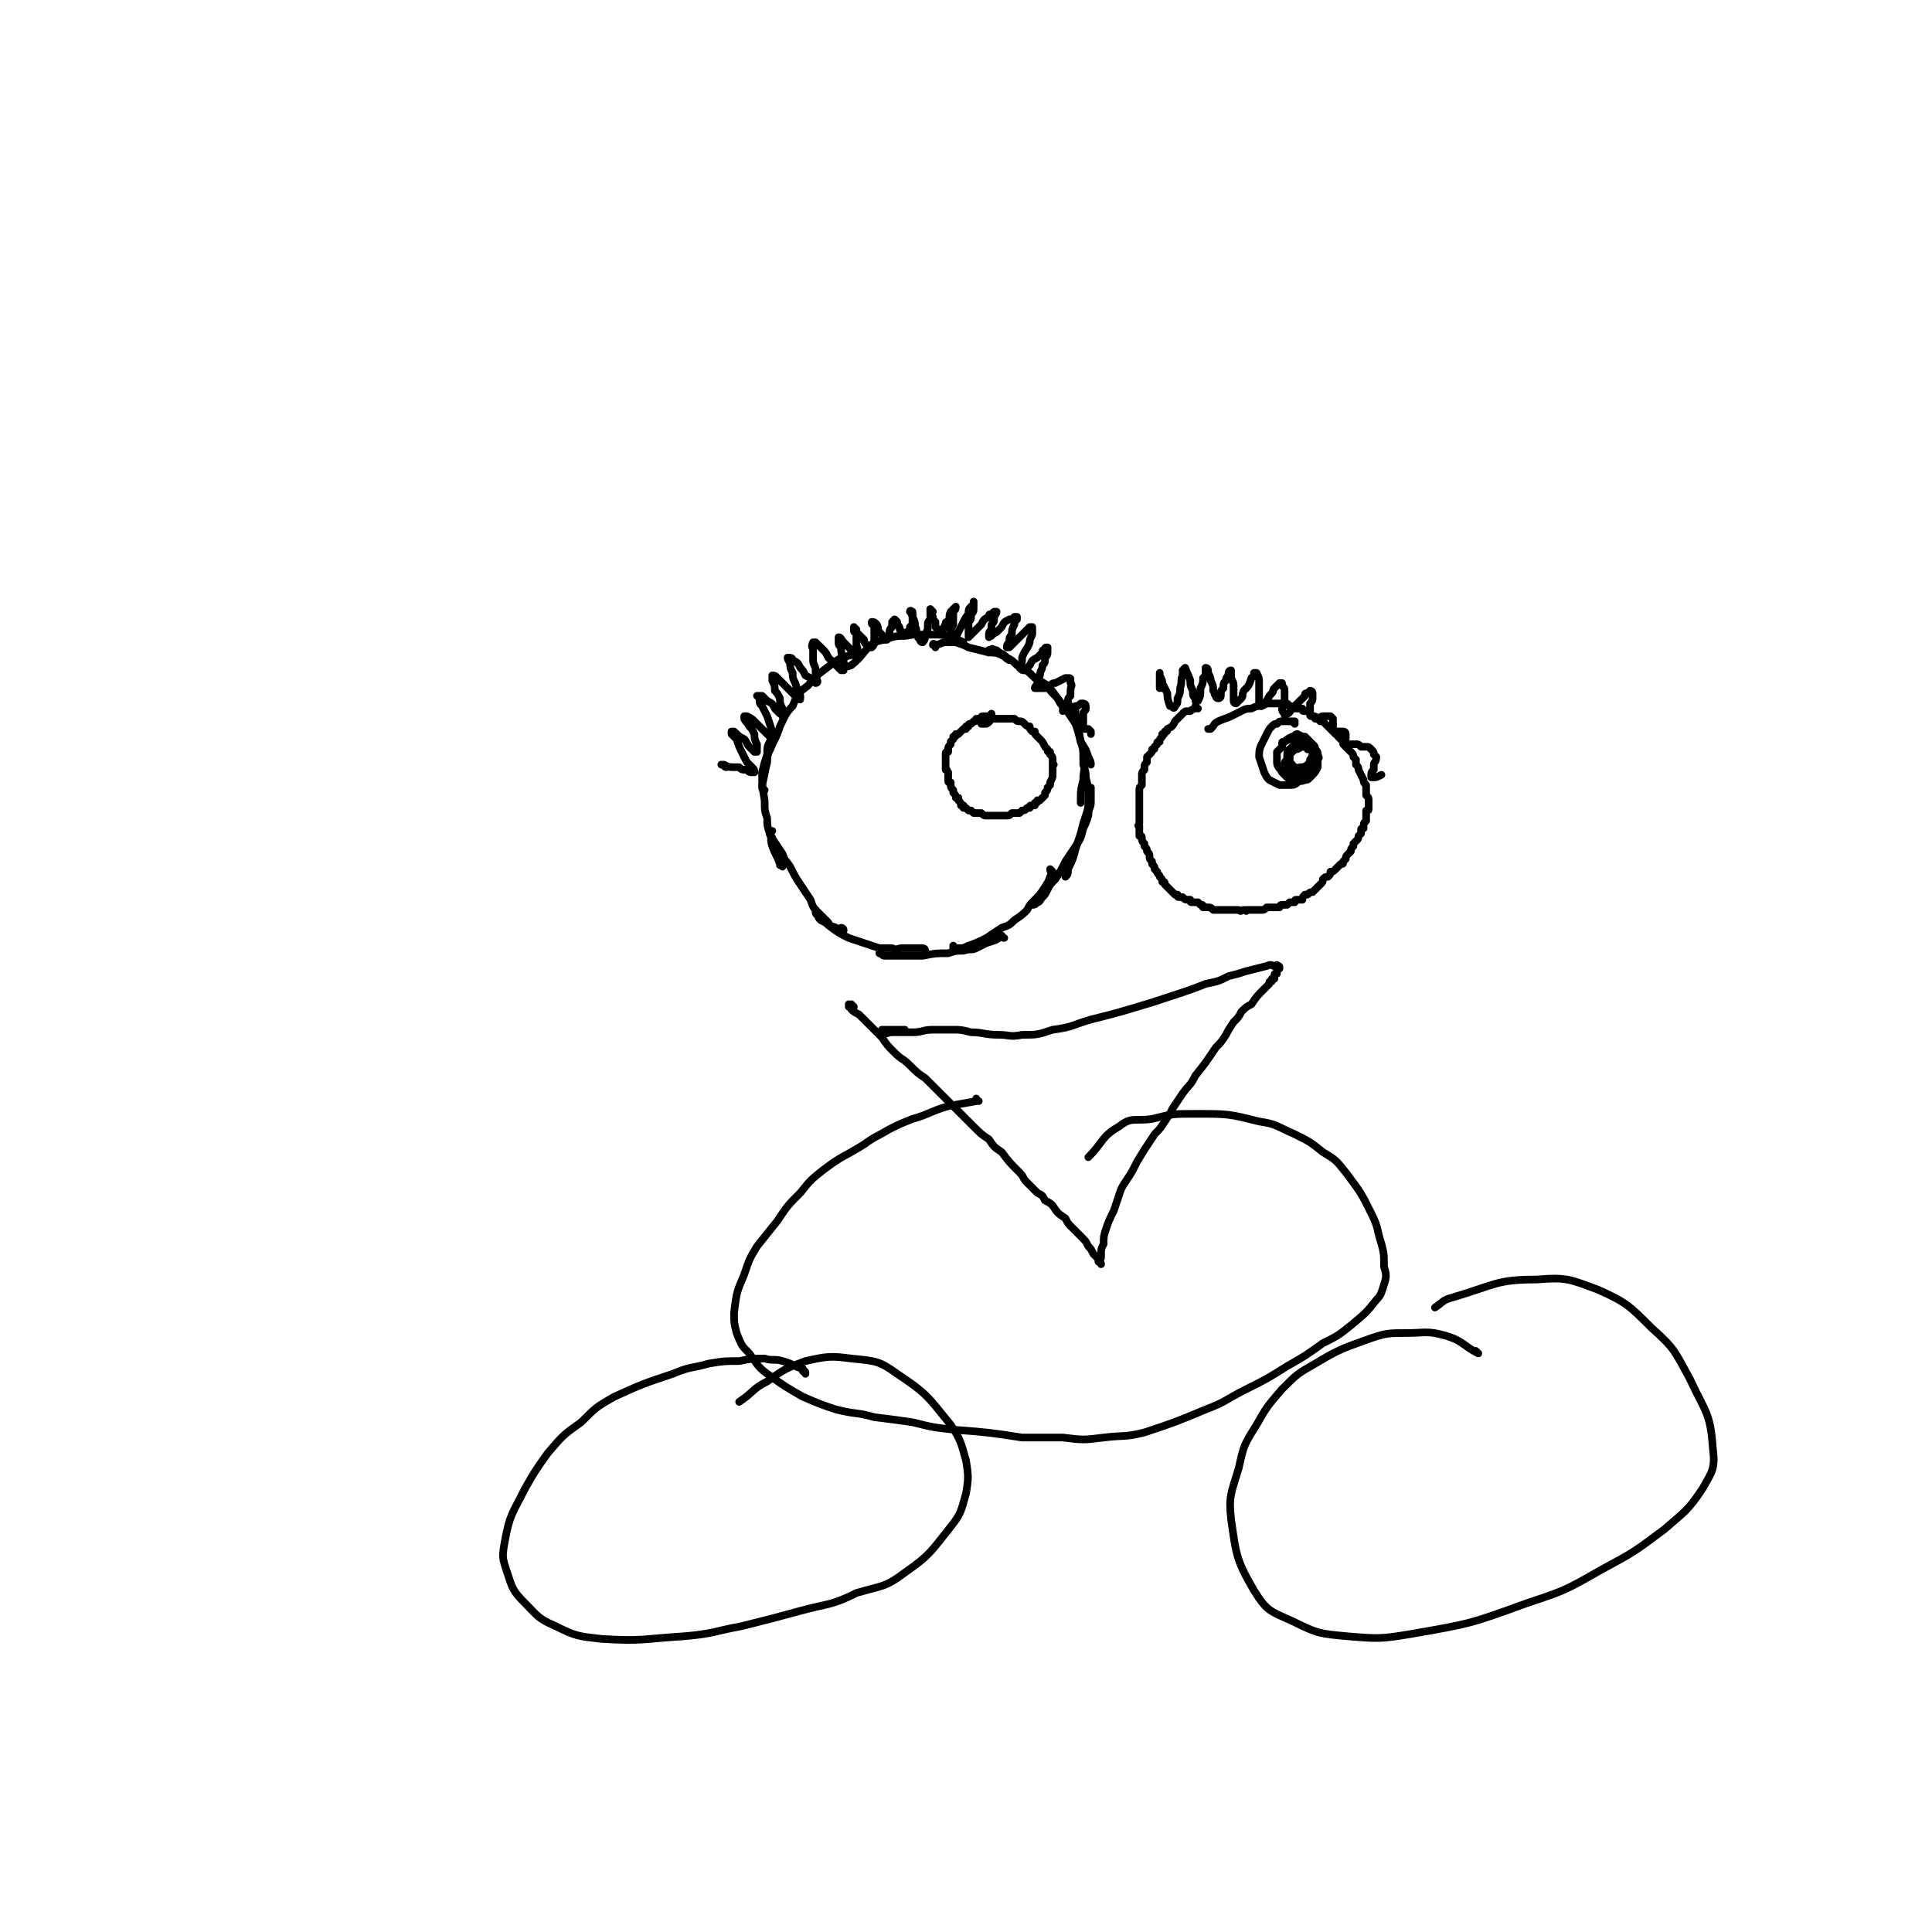 <svg viewBox='0 0 758 758' version='1.1' xmlns='http://www.w3.org/2000/svg' xmlns:xlink='http://www.w3.org/1999/xlink'><g fill='none' stroke='#000000' stroke-width='3' stroke-linecap='round' stroke-linejoin='round'><path d='M390,282c-1,0 -1,-1 -1,-1 -1,0 0,-1 0,-1 0,0 0,0 0,0 0,1 0,1 0,1 0,0 0,0 0,0 -1,0 -1,0 -1,0 -1,0 -1,0 -1,0 0,0 0,0 -1,0 0,0 0,0 0,0 -1,0 -1,0 -1,1 -1,0 -1,0 -2,0 0,1 0,1 -1,1 0,0 0,0 -1,1 0,0 0,0 0,0 -1,0 -1,0 -1,1 0,0 -1,0 -1,0 0,0 0,0 0,1 -1,0 -1,0 -1,0 -1,1 -1,1 -1,1 -1,1 -1,1 -1,1 -1,0 -1,0 -1,0 0,1 0,1 -1,1 0,1 0,1 0,1 0,0 0,0 -1,1 0,1 0,1 0,1 -1,1 -1,1 -1,2 0,0 0,0 0,1 -1,0 -1,0 -1,1 0,0 0,0 0,1 0,0 0,0 0,0 0,1 0,1 0,1 0,1 0,1 0,1 0,1 0,1 0,1 0,1 0,1 0,2 1,0 0,0 1,1 0,0 0,0 0,1 0,0 0,0 0,1 0,0 0,0 0,1 0,1 0,1 1,1 0,2 0,2 1,3 0,0 0,0 0,0 0,1 0,1 0,1 1,1 1,1 1,2 0,0 0,0 1,0 0,1 0,1 0,1 1,1 1,1 1,2 1,0 1,0 1,0 0,1 0,1 0,1 1,0 1,0 1,0 1,1 1,1 1,1 1,0 1,0 1,0 1,1 1,1 1,1 1,0 1,0 2,0 0,0 0,0 1,0 1,1 1,1 2,1 2,0 2,0 3,0 1,0 1,0 2,0 0,0 0,0 1,0 0,0 0,0 0,0 0,0 0,0 0,0 1,0 1,0 2,0 1,0 1,0 2,-1 0,0 0,0 1,0 1,0 1,0 2,0 0,0 0,0 1,-1 1,0 1,0 2,-1 0,0 0,0 1,0 0,-1 0,-1 1,-1 0,0 0,0 1,0 0,-1 0,-1 0,-1 1,0 1,0 1,-1 1,0 1,0 1,0 1,-1 1,-1 2,-2 0,-1 0,-1 0,-1 1,-1 1,-1 1,-2 0,0 0,0 1,-1 0,-1 0,-1 0,-1 1,-2 1,-2 1,-3 0,-1 0,-1 0,-2 0,-1 0,-1 0,-2 0,0 1,0 0,0 0,-1 0,-1 0,-2 0,-1 0,-1 -1,-2 0,0 0,0 0,-1 -1,0 -1,0 -1,-1 -1,-1 -1,-1 -1,-1 -1,-2 -1,-2 -2,-3 -1,-1 -1,-1 -1,-1 -1,-1 -1,-1 -1,-2 -1,0 -1,0 -1,0 -1,-1 -1,-1 -1,-2 -1,0 -1,0 -2,-1 -1,-1 -1,-1 -2,-1 -1,0 -1,0 -2,-1 -1,0 -1,0 -2,0 -3,0 -3,0 -6,0 -2,0 -1,1 -3,2 -1,0 -1,0 -2,0 '/><path d='M390,256c0,0 -1,0 -1,-1 0,0 1,1 1,1 -1,0 -1,-1 -2,-1 0,0 0,0 0,0 0,0 0,0 0,0 0,0 0,1 0,1 1,-1 0,-1 1,-1 0,-1 1,0 1,0 1,0 1,0 2,1 2,1 2,1 3,2 2,1 2,1 4,3 4,2 4,2 7,5 2,1 2,1 5,3 1,2 1,2 3,4 1,1 1,1 2,3 1,1 1,1 1,3 '/><path d='M408,269c0,-1 0,-1 -1,-1 0,0 1,0 1,0 2,1 2,1 4,2 3,4 3,4 6,8 2,3 2,3 4,6 1,3 1,3 2,7 2,3 2,3 3,6 1,2 1,2 1,3 '/><path d='M422,279c0,0 -1,-1 -1,-1 0,1 0,1 1,2 1,5 1,5 2,11 1,3 1,3 1,7 1,4 0,4 0,8 -1,4 -1,4 -1,9 '/><path d='M426,300c0,0 -1,-1 -1,-1 0,0 0,1 0,1 1,3 1,3 1,5 1,4 1,4 1,9 0,3 0,3 -1,6 -1,3 -1,3 -2,7 -1,3 -1,3 -2,6 -1,4 -1,4 -3,8 0,2 0,2 -1,3 '/><path d='M428,310c0,-1 -1,-1 -1,-1 0,0 0,0 1,0 0,3 0,3 0,6 0,2 -1,2 -1,5 -1,3 -1,3 -2,5 -1,4 -1,4 -3,7 -2,3 -2,3 -4,6 -2,4 -2,4 -4,7 -2,2 -2,2 -3,4 -1,2 -1,2 -2,3 -1,1 -1,2 -2,2 -1,1 -1,1 -2,1 '/><path d='M413,342c0,0 -1,-1 -1,-1 0,1 1,2 0,3 -1,3 -1,2 -2,4 -2,3 -2,3 -4,5 -2,2 -2,2 -3,4 -2,2 -2,2 -5,4 -2,2 -2,2 -5,3 -3,2 -3,2 -6,4 -4,2 -4,2 -7,3 -2,1 -2,1 -4,1 -1,0 -1,0 -2,0 0,-1 0,-1 0,-1 '/><path d='M394,368c-1,0 -1,-1 -1,-1 0,0 0,0 0,0 -2,2 -3,2 -6,3 -2,1 -2,1 -4,2 -2,1 -2,0 -5,1 -3,0 -3,0 -6,1 -5,0 -5,0 -10,1 -4,0 -4,0 -7,0 -2,0 -2,0 -5,0 -1,0 -1,0 -3,0 -1,0 -1,-1 -2,-1 0,0 0,0 0,0 '/><path d='M363,373c0,0 0,-1 -1,-1 0,0 0,0 -1,0 -1,0 -1,0 -2,0 -3,0 -3,0 -5,0 -2,0 -2,1 -4,0 -3,0 -3,0 -5,0 -3,-1 -3,-1 -6,-2 -3,-1 -3,-1 -6,-2 -4,-2 -4,-2 -8,-5 -1,-1 -1,-1 -3,-2 -1,-1 -1,-1 -1,-2 -1,0 -1,-1 -1,-1 0,0 0,0 0,-1 '/><path d='M331,365c0,-1 -1,-1 -1,-1 0,0 0,1 0,1 -1,0 -1,0 -2,-1 -2,-1 -2,0 -3,-2 -2,-2 -2,-2 -4,-4 -2,-2 -2,-2 -3,-5 -2,-3 -2,-3 -4,-6 -2,-3 -2,-3 -4,-7 -2,-3 -2,-2 -3,-5 -2,-3 -2,-3 -4,-6 0,-1 -1,-1 -1,-2 0,-1 0,-1 0,-1 0,0 0,0 1,0 '/><path d='M307,340c0,0 -1,-1 -1,-1 0,0 0,1 0,0 -1,-3 -2,-4 -3,-7 -1,-3 0,-3 -1,-5 -1,-3 -1,-3 -1,-6 -1,-3 -1,-3 -1,-7 -1,-6 -1,-6 -1,-11 1,-4 1,-4 2,-7 0,-3 0,-3 1,-5 1,-1 0,-1 1,-2 1,-1 1,-1 1,-1 '/><path d='M300,310c0,0 -1,0 -1,-1 0,0 0,0 0,-1 1,-4 1,-5 2,-9 0,-4 1,-4 2,-7 2,-4 2,-4 3,-7 2,-4 2,-5 5,-8 2,-5 2,-5 6,-8 4,-5 5,-5 10,-9 3,-2 3,-2 7,-3 1,0 1,0 2,1 '/><path d='M331,263c0,0 -1,-1 -1,-1 1,-1 2,0 4,-1 5,-4 4,-5 9,-9 3,-1 4,-1 7,-2 4,-1 4,0 8,-1 4,0 4,0 8,0 4,0 4,0 8,1 2,1 2,1 4,2 '/><path d='M367,254c0,-1 0,-1 -1,-1 0,-1 1,0 1,0 2,0 2,-1 4,-1 2,0 2,0 4,0 3,1 3,1 5,2 4,1 4,1 8,2 2,0 3,0 5,1 2,1 1,1 3,2 '/><path d='M285,301c0,0 -1,0 -1,-1 0,0 -1,0 -1,0 1,0 1,0 1,0 2,1 2,1 4,1 1,0 1,0 2,0 1,1 1,1 3,1 1,1 1,1 2,1 0,0 0,0 1,0 0,0 0,0 0,0 0,-1 0,-1 -1,-2 -1,-1 -1,-1 -2,-2 -1,-2 -1,-2 -2,-4 -1,-2 -1,-2 -2,-5 -1,-1 -1,-1 -2,-2 0,0 0,0 0,0 0,-1 0,-1 0,-1 0,0 0,0 1,0 2,2 2,2 4,3 1,1 1,2 2,3 1,1 1,1 2,2 0,0 0,0 1,0 0,0 0,0 0,0 0,-1 0,-1 0,-3 -1,-2 -1,-2 -1,-4 -1,-2 -1,-2 -2,-3 -1,-2 -1,-1 -2,-3 0,-1 0,-1 0,-1 0,0 0,0 0,0 1,0 1,0 1,0 2,1 2,1 3,2 2,2 2,2 3,3 2,2 2,2 4,4 0,0 1,0 1,0 0,0 0,0 0,-1 0,-1 0,-1 -1,-2 -1,-3 -1,-3 -2,-6 -1,-2 -1,-2 -2,-4 -1,-1 -1,-1 -1,-3 0,-1 0,-1 -1,-1 0,0 0,0 0,0 1,0 1,0 2,0 1,1 1,1 2,2 2,1 2,1 3,3 1,1 1,1 2,2 1,0 1,1 1,1 0,0 1,0 1,-1 0,-1 -1,-1 -1,-2 -1,-2 -1,-2 -1,-4 -1,-2 -1,-2 -2,-3 0,-2 0,-2 -1,-4 0,-1 0,-1 0,-1 0,-1 0,-1 0,-1 1,0 1,0 2,1 1,1 1,1 2,2 2,2 2,2 4,4 1,1 1,1 2,2 1,0 1,1 1,0 0,0 0,0 0,-1 -1,-2 -1,-2 -2,-5 -1,-2 -1,-2 -1,-4 -1,-2 -1,-2 -1,-4 -1,-1 -1,-2 -1,-2 1,0 2,0 2,1 2,1 2,1 3,3 1,1 1,1 2,3 2,1 2,1 3,2 1,0 1,1 1,1 1,0 1,-1 0,-2 0,-1 0,-1 0,-3 0,-2 -1,-2 -1,-4 0,-2 0,-2 0,-4 0,-1 -1,-1 0,-3 0,0 0,0 1,0 0,0 0,0 1,1 1,1 1,1 2,2 1,1 1,1 2,3 2,2 2,2 4,4 0,0 1,1 1,1 1,-1 1,-1 1,-2 0,-1 0,-1 0,-2 -1,-3 -1,-3 -1,-5 -1,-1 -1,-1 -1,-2 0,-1 0,-1 0,-2 0,0 0,0 0,0 1,0 1,1 2,2 1,1 1,1 2,2 1,1 1,1 1,2 1,0 1,1 1,1 0,-1 1,-1 1,-1 1,-2 0,-2 0,-3 0,-2 0,-2 0,-3 0,-1 0,-1 0,-2 -1,0 -1,0 -1,-1 0,0 0,-1 0,-1 0,0 0,0 1,1 0,1 0,1 1,2 1,1 1,1 2,2 0,1 0,1 1,2 1,1 1,1 2,1 0,0 0,0 0,0 1,-1 1,-1 1,-3 0,-1 0,-1 0,-2 0,-2 0,-2 0,-4 -1,0 -1,0 -1,-1 0,0 0,0 0,0 0,0 0,0 0,0 1,0 1,0 2,1 1,2 0,2 1,3 1,1 1,1 2,2 0,1 0,1 0,1 1,0 1,0 1,0 0,0 0,0 1,-1 0,-1 0,-1 0,-2 0,-1 0,-1 1,-2 0,-1 0,-1 0,-2 0,0 0,0 1,-1 0,0 0,0 0,0 0,0 0,0 1,1 0,0 0,0 0,1 1,1 1,1 1,2 1,1 1,1 1,1 1,1 1,1 2,1 0,0 0,0 0,-1 1,-1 1,-1 1,-2 1,-1 1,-1 1,-2 0,-2 0,-2 0,-3 0,-1 0,-1 0,-1 0,0 0,0 0,0 '/><path d='M358,241c0,-1 -1,-2 -1,-1 0,0 1,1 1,2 1,2 1,2 1,4 1,1 0,1 1,3 0,1 0,1 1,2 0,0 0,1 1,1 1,-1 1,-2 1,-3 1,-2 1,-2 1,-3 0,-2 0,-2 1,-3 0,-1 0,-1 0,-2 0,-1 0,-1 0,-2 0,0 0,0 0,0 '/><path d='M366,240c0,0 -1,-1 -1,-1 0,0 0,1 1,3 0,1 0,1 1,2 0,1 0,2 0,2 1,1 1,1 2,1 0,1 0,0 1,0 1,-1 0,-1 1,-2 0,-1 0,-1 1,-1 1,-2 0,-2 1,-4 1,-1 1,-1 1,-1 1,-1 1,-1 1,-1 0,0 0,0 0,0 0,1 0,1 -1,2 0,1 0,1 0,3 0,1 0,1 0,2 -1,2 -1,2 -1,4 0,1 0,1 0,2 0,0 1,1 1,0 1,-1 1,-1 2,-3 1,-2 1,-2 2,-4 1,-2 1,-2 2,-3 0,-2 0,-2 1,-3 1,-1 1,-1 1,-2 0,0 0,0 0,0 0,1 0,1 0,2 0,2 0,2 -1,3 0,2 0,2 -1,3 0,3 0,3 0,5 0,0 0,0 0,0 0,1 0,1 0,1 1,-1 1,-1 2,-2 2,-2 2,-2 3,-3 1,-2 1,-2 3,-3 0,-1 0,-1 1,-1 1,-1 1,-1 1,-1 0,0 1,0 1,0 0,1 -1,1 -1,3 0,1 0,1 -1,2 0,1 0,1 0,2 -1,1 -1,1 -1,2 0,0 0,0 0,1 0,0 0,0 0,0 1,-1 1,0 1,-1 1,0 1,-1 2,-1 1,-1 1,-1 2,-2 1,-2 1,-2 3,-3 1,0 1,0 2,-1 0,0 0,0 1,0 0,0 0,0 0,1 -1,1 -1,1 -1,2 -1,2 -1,2 -1,4 -1,1 -1,1 -1,3 -1,1 -1,1 -1,2 0,0 0,0 0,0 0,0 1,0 1,0 1,-1 1,-1 2,-2 1,-1 1,-1 2,-2 1,-1 1,-1 2,-2 1,-1 1,-1 2,-2 0,0 1,0 1,0 0,0 0,0 0,1 0,1 0,1 0,2 -1,2 -1,2 -1,3 -1,3 -2,3 -3,6 0,2 0,2 -1,3 0,1 0,1 0,1 1,1 1,1 2,1 1,-1 1,-1 2,-2 1,-2 1,-2 3,-3 1,-1 1,-1 2,-2 0,-1 0,-1 1,-1 0,-1 0,-1 1,-1 0,0 0,1 0,1 0,2 0,2 -1,3 0,2 0,2 -1,3 0,2 -1,2 -1,4 -1,1 -1,1 -1,3 0,1 -1,1 -1,2 1,0 1,0 2,0 1,0 1,0 2,0 1,-1 1,-1 2,-1 1,-1 1,-1 2,-1 2,-1 2,-1 4,-2 0,0 0,0 1,0 1,0 1,0 1,1 0,0 0,0 0,1 1,1 0,1 0,3 0,1 0,1 0,2 -1,1 -1,1 -1,2 0,0 0,0 0,1 -1,0 -1,0 -1,0 0,1 1,1 1,1 1,0 1,0 1,0 1,1 1,1 2,0 1,0 1,0 2,-1 0,0 1,0 1,0 0,0 0,0 0,0 0,0 1,0 1,1 0,0 0,0 0,1 0,1 -1,1 -1,2 0,1 0,1 0,2 0,1 0,1 0,2 0,0 0,0 0,0 0,1 0,1 0,1 0,1 0,1 1,1 1,0 1,0 1,0 1,1 1,1 1,1 0,1 0,1 0,1 '/><path d='M470,278c0,0 -1,0 -1,-1 0,0 1,1 0,1 0,0 -1,0 -2,1 -1,0 -1,0 -1,0 -1,0 -1,0 -2,1 -1,1 -1,1 -1,1 -1,1 -1,1 -2,2 -1,2 -1,2 -3,3 0,1 0,1 -1,1 0,1 0,1 -1,1 0,1 0,1 0,1 -1,1 -1,1 -1,2 -1,0 -1,0 -1,1 0,0 0,0 -1,1 0,0 0,0 0,0 0,1 0,1 -1,1 0,1 0,1 -1,2 0,0 0,0 -1,1 0,0 0,0 0,1 0,1 0,1 0,1 -1,1 -1,1 -1,2 0,0 0,0 0,1 -1,1 -1,1 -1,2 0,1 0,1 0,2 0,0 0,0 0,1 0,1 0,1 0,1 -1,1 -1,1 -1,2 0,0 0,0 0,1 0,1 0,1 0,1 0,1 0,1 0,2 0,1 0,1 0,3 0,0 0,0 0,1 0,1 0,1 0,1 0,1 0,1 0,2 0,1 0,1 0,2 0,1 -1,1 0,1 0,1 0,1 0,2 0,1 0,1 0,2 1,0 1,0 1,1 0,1 0,1 1,2 0,1 0,1 0,1 1,1 1,1 1,2 0,0 0,0 0,0 1,1 1,1 1,2 0,1 0,1 1,2 0,0 0,0 0,1 1,1 1,1 1,2 0,0 0,0 1,1 0,1 1,1 1,2 1,1 1,1 1,2 1,0 1,0 1,1 0,0 0,0 1,1 1,1 1,1 3,3 0,0 0,0 1,0 0,1 0,1 1,1 0,0 0,0 1,0 1,1 1,1 2,1 0,0 0,0 1,0 0,1 0,1 1,1 0,0 0,0 1,0 0,0 0,0 1,0 1,1 1,1 1,1 1,0 1,0 1,1 1,0 1,0 1,0 1,0 1,0 1,0 1,0 1,0 2,1 0,0 0,0 1,0 0,0 0,0 1,0 1,0 1,0 1,0 1,0 1,0 2,0 1,0 1,0 2,0 1,0 1,0 2,0 0,0 0,0 0,0 1,0 1,0 1,0 1,1 1,0 2,0 1,0 1,1 1,0 0,0 0,0 1,0 0,0 0,0 1,0 1,0 1,0 1,0 1,0 1,0 2,0 0,0 0,0 0,0 1,0 1,0 1,0 1,0 1,0 2,-1 0,0 0,0 1,0 0,0 0,0 1,0 1,0 1,0 1,0 1,0 1,0 2,0 0,0 0,-1 1,-1 1,0 1,0 2,0 1,-1 1,-1 1,-1 1,0 1,0 2,0 0,-1 0,-1 1,-1 1,0 1,0 2,0 0,-1 0,-1 1,-2 1,0 1,0 1,0 1,-1 1,-1 2,-1 1,-1 1,-1 2,-2 0,0 0,0 1,-1 1,-1 1,-1 1,-2 1,-1 1,-1 2,-1 1,-1 1,-1 1,-2 1,0 1,0 2,-1 0,0 0,0 1,-1 0,0 0,0 1,-1 1,0 1,0 1,-1 1,-1 1,-1 1,-1 0,-1 0,-1 1,-2 0,0 0,0 1,-1 0,-1 0,-1 1,-2 0,0 0,0 0,-1 1,-1 1,-1 1,-1 1,-1 1,-1 1,-2 0,0 0,0 1,-1 0,0 0,0 0,-1 0,-1 0,-1 1,-1 0,-2 0,-2 1,-3 0,-1 0,-1 0,-2 0,-1 0,-1 0,-2 1,0 1,0 1,-1 0,-2 0,-2 0,-3 0,-1 0,-1 -1,-2 0,-1 0,-1 0,-2 0,-1 0,-1 0,-2 -1,-1 -1,-1 -1,-2 -1,-2 -1,-2 -2,-4 0,-1 0,-1 -1,-2 0,-1 0,-1 0,-2 -1,-1 -1,-1 -1,-1 0,-1 0,-1 -1,-2 -1,-1 -1,-1 -2,-2 0,-1 0,-1 -1,-2 -1,-1 -1,-1 -2,-2 0,-1 0,-1 -1,-1 -1,-1 -1,-1 -2,-2 -1,-1 -1,-1 -1,-1 -1,-1 -1,-1 -1,-1 -1,-1 -1,-1 -2,-1 -1,-1 -1,-1 -1,-1 -1,-1 -1,-1 -2,-1 -1,-1 -1,-1 -1,-1 -1,-1 -1,-1 -2,-1 -1,0 -1,0 -1,-1 -2,0 -2,0 -3,0 -1,-1 -1,-1 -2,-1 -1,0 0,0 -1,-1 -1,0 -1,0 -2,0 -1,0 -1,0 -2,0 -1,0 -1,0 -3,0 -1,0 -1,0 -3,1 -2,0 -2,0 -4,1 -2,0 -2,0 -4,1 -2,1 -2,1 -4,2 -2,1 -3,1 -5,2 -2,1 -1,1 -3,3 0,0 0,0 -1,0 '/><path d='M508,284c0,0 -1,-1 -1,-1 0,0 1,0 1,0 -1,0 -1,0 -2,0 -1,0 -1,0 -1,0 -2,0 -1,0 -2,0 -1,0 -1,0 -2,1 -1,0 -1,0 -2,1 -1,1 -1,1 -2,3 -1,2 -1,2 -2,4 -1,2 -1,3 -1,5 1,3 1,3 2,6 1,2 1,2 2,3 2,1 2,1 4,2 1,0 2,0 4,0 1,0 2,0 3,-1 3,-2 3,-2 4,-5 2,-1 2,-1 2,-3 1,-1 1,-1 1,-3 1,-1 1,-1 0,-2 0,-1 0,-1 -1,-2 -1,-1 -1,-1 -2,-2 0,0 0,0 -1,-1 -1,0 -2,0 -3,0 -1,0 -1,0 -2,0 -1,1 -1,1 -3,2 -1,1 -1,1 -1,2 -1,1 -1,1 -2,2 0,2 0,2 0,4 0,2 1,2 2,4 1,1 1,1 2,2 2,1 2,1 3,1 1,0 2,0 3,0 1,-1 1,-1 2,-2 2,-2 2,-2 3,-4 0,-2 0,-2 0,-3 -1,-1 -1,-1 -1,-2 -1,-1 -1,-1 -2,-1 0,-1 -1,-1 -2,-1 -1,0 -1,1 -3,1 -1,1 -1,1 -2,2 -1,1 -1,1 -1,2 -1,1 -1,1 -1,2 0,2 0,2 1,4 1,1 1,1 2,2 1,0 1,0 2,0 1,0 1,1 3,0 1,0 1,0 2,-1 2,-2 2,-2 3,-4 0,-2 0,-2 0,-3 1,-1 0,-1 0,-2 0,-1 0,-1 -1,-2 -2,-1 -2,-2 -3,-2 -1,-1 -2,-1 -3,0 -1,0 -1,0 -2,0 -1,1 -1,1 -2,2 0,0 -1,0 -1,2 0,1 0,2 0,3 0,2 0,2 1,3 1,1 1,1 2,1 1,1 1,1 2,0 1,0 1,0 3,-1 1,-1 1,-1 2,-2 1,-1 1,-2 1,-3 1,-1 1,-1 0,-2 0,-1 0,-1 -1,-2 0,-1 -1,-1 -2,-2 -1,0 -1,0 -1,0 -2,0 -2,0 -2,1 -2,1 -2,1 -2,2 -1,1 -1,1 -2,2 0,1 0,1 0,2 0,1 0,1 1,2 0,1 0,1 1,1 1,0 1,1 2,0 1,0 2,0 3,-1 1,-1 1,-1 1,-2 1,-1 1,-2 1,-3 0,-1 0,-1 -1,-3 -1,-1 -1,-1 -2,-2 -1,-1 -1,-1 -3,-2 -1,0 -1,1 -2,1 -2,1 -2,1 -3,2 -1,0 -1,0 -1,1 '/><path d='M456,270c0,0 -1,-1 -1,-1 0,0 1,1 0,1 0,-3 0,-4 0,-6 0,0 0,1 0,1 1,2 1,2 1,3 1,2 1,2 2,4 0,2 0,2 1,5 1,0 1,0 1,0 0,1 1,1 1,0 1,-1 1,-1 1,-3 1,-2 1,-2 1,-4 1,-3 0,-3 1,-5 0,-1 0,-1 0,-2 0,0 0,0 1,-1 0,0 0,0 0,0 1,3 1,2 2,5 0,2 0,2 1,4 0,2 0,2 1,3 0,1 0,1 0,1 0,0 1,0 1,0 1,-2 1,-2 1,-5 1,-2 1,-2 1,-4 1,-1 1,-1 1,-2 0,-1 0,-1 0,-1 0,-1 0,-1 0,-1 1,0 1,1 1,2 1,2 1,2 1,3 1,2 1,2 1,4 1,1 0,1 1,2 0,1 1,1 1,1 1,0 1,-1 1,-1 0,-2 0,-2 1,-3 0,-2 0,-2 1,-3 0,-1 0,-1 1,-2 0,-1 0,-1 0,-1 0,0 0,-1 1,-1 0,1 0,2 0,3 1,2 1,2 1,3 0,2 0,2 0,4 0,1 0,1 0,2 0,0 0,1 1,1 0,0 0,0 0,0 1,-1 1,-1 2,-2 1,-1 0,-1 1,-3 2,-2 2,-2 3,-5 1,-1 1,-1 1,-2 1,0 1,0 1,0 0,0 0,0 0,0 1,2 1,2 1,4 0,1 0,1 0,3 0,2 0,2 0,3 0,1 0,2 0,2 0,1 1,1 1,1 1,-1 1,-1 2,-2 1,-2 1,-2 2,-3 1,-1 0,-1 1,-2 1,-1 1,-1 2,-2 0,0 0,0 1,0 0,0 0,0 0,1 1,1 1,1 1,2 0,2 0,2 0,3 0,2 -1,2 -1,3 0,2 0,2 1,3 0,1 0,1 1,0 1,0 1,-1 2,-2 1,-1 1,-1 3,-3 1,-1 1,-1 2,-2 0,-1 0,-1 1,-1 1,-1 1,-1 1,-1 1,0 1,1 1,1 0,1 0,1 0,1 0,2 0,2 -1,3 0,2 0,2 0,3 0,1 0,1 0,1 0,1 0,1 1,1 1,0 1,1 1,1 2,0 2,-1 3,-1 1,0 1,0 1,0 1,0 1,0 2,0 0,0 0,0 1,1 0,0 0,0 0,0 0,1 0,1 0,1 0,0 0,0 0,0 0,1 0,1 0,1 0,1 0,1 0,1 0,1 0,1 0,1 1,1 1,1 1,1 0,0 0,0 1,0 0,0 0,0 0,0 1,0 1,0 2,0 0,0 1,0 1,1 0,0 0,0 0,1 0,0 0,0 0,1 0,1 -1,1 -1,2 0,0 0,0 0,0 0,0 0,0 0,0 1,1 1,1 2,1 0,0 0,-1 1,-1 1,0 1,0 2,0 1,0 1,0 2,1 1,0 1,0 2,0 1,0 1,0 2,1 1,1 1,1 1,2 1,1 1,1 1,1 0,2 -1,2 -1,3 0,1 0,1 0,2 -1,1 -1,1 -1,2 0,0 0,1 0,1 0,0 1,0 1,0 1,0 1,0 3,-1 '/><path d='M335,395c0,0 -1,-1 -1,-1 0,0 1,1 1,1 -1,0 -1,-1 -2,-1 0,0 0,0 0,1 1,0 1,0 1,1 1,1 1,1 3,2 1,1 1,1 3,3 3,3 3,3 6,6 2,3 2,3 5,6 3,3 3,2 6,5 3,3 3,3 6,5 3,3 3,3 6,6 4,4 4,4 8,8 2,2 2,2 5,5 3,3 3,3 6,5 2,3 2,3 5,5 3,4 3,4 7,8 2,2 1,2 3,4 2,2 2,2 4,4 2,1 2,1 3,3 2,1 2,1 3,2 2,3 2,3 5,5 1,2 1,2 3,4 2,2 2,2 3,3 2,2 2,2 3,4 1,1 1,1 2,3 1,1 1,1 2,2 0,1 0,1 0,1 0,0 0,0 0,0 '/><path d='M432,496c0,-1 -1,-1 -1,-1 0,0 0,0 0,0 0,0 0,0 0,0 1,-1 1,-1 1,-3 0,-2 0,-2 1,-4 0,-3 0,-3 1,-6 1,-3 1,-3 3,-7 1,-3 1,-3 2,-6 1,-3 1,-3 3,-6 2,-3 2,-3 4,-7 3,-5 3,-5 7,-11 2,-2 2,-2 4,-5 2,-3 2,-3 3,-5 2,-3 2,-3 4,-6 3,-4 3,-3 5,-7 4,-5 4,-5 8,-11 2,-2 2,-2 4,-5 1,-2 1,-2 3,-5 2,-2 2,-2 3,-4 2,-2 2,-2 4,-3 2,-3 2,-3 5,-6 1,-1 1,-1 2,-2 0,-1 0,-1 1,-1 0,0 0,0 0,-1 0,0 0,0 1,0 0,-1 0,-1 0,-1 0,-1 0,-1 1,-1 0,-1 0,-1 0,-2 0,0 0,0 0,0 0,-1 0,-1 0,-1 0,0 0,0 0,0 '/><path d='M502,380c0,-1 0,-1 -1,-1 0,-1 0,0 -1,0 -1,0 -1,-1 -3,0 -4,1 -4,1 -8,2 -3,1 -3,1 -7,2 -4,2 -4,2 -9,3 -5,2 -5,2 -11,4 -9,3 -9,3 -19,6 -7,2 -7,2 -15,4 -7,2 -7,3 -15,4 -6,2 -6,2 -12,2 -5,1 -5,0 -9,0 -6,0 -6,-1 -11,-1 -4,-1 -4,-1 -7,-1 -4,0 -4,0 -8,0 -4,0 -4,1 -8,1 -3,0 -3,0 -6,0 -1,0 -1,0 -2,0 -2,0 -2,1 -3,0 -1,0 -1,0 -2,0 0,0 0,0 0,0 1,0 1,-1 1,-1 3,0 3,0 6,0 1,0 1,0 3,0 '/><path d='M384,432c-1,0 -1,0 -1,-1 0,0 0,1 0,1 -5,1 -6,1 -11,2 -7,2 -7,3 -14,5 -5,2 -5,2 -9,4 -5,3 -6,3 -10,6 -8,5 -8,4 -16,10 -5,4 -5,4 -9,9 -5,5 -5,5 -9,11 -4,5 -4,5 -8,10 -3,5 -3,5 -5,11 -3,7 -3,7 -4,15 0,4 0,4 1,8 2,5 2,5 5,8 3,4 3,5 7,8 7,5 7,5 14,9 7,3 7,3 13,5 8,2 8,1 15,3 8,1 8,1 15,2 8,2 8,2 17,3 13,1 13,1 26,3 8,0 8,0 16,0 8,1 8,1 16,0 8,-1 8,0 16,-2 12,-4 12,-4 24,-9 8,-3 8,-4 16,-8 8,-4 8,-4 16,-9 7,-4 7,-4 14,-9 6,-3 6,-3 11,-7 6,-5 6,-5 10,-10 2,-2 2,-3 3,-6 1,-3 1,-4 0,-7 0,-5 0,-5 -1,-9 -2,-6 -1,-6 -4,-12 -4,-8 -4,-8 -10,-16 -4,-5 -4,-5 -9,-8 -5,-4 -5,-4 -11,-7 -7,-3 -7,-4 -14,-5 -12,-3 -12,-3 -25,-3 -9,0 -9,0 -17,2 -7,1 -8,-1 -13,3 -7,4 -6,6 -12,12 '/><path d='M316,539c0,-1 0,-1 -1,-1 0,-1 0,0 0,-1 -4,-1 -4,-2 -8,-3 -3,-1 -4,0 -7,-1 -5,0 -5,0 -10,1 -6,0 -6,0 -12,1 -7,2 -7,1 -14,4 -12,4 -12,4 -23,9 -7,4 -7,4 -13,10 -7,5 -7,5 -13,12 -5,7 -5,7 -9,14 -5,10 -6,10 -8,21 -1,6 -1,6 1,12 2,6 2,7 7,12 5,5 5,6 12,9 8,4 9,4 18,5 16,1 16,0 32,-1 12,-1 12,-2 23,-4 12,-3 12,-3 23,-6 11,-3 12,-2 22,-7 10,-3 11,-2 19,-8 10,-7 10,-8 18,-18 4,-5 4,-6 6,-13 1,-6 1,-7 0,-13 -2,-7 -2,-8 -6,-14 -9,-11 -9,-12 -21,-20 -7,-5 -8,-5 -18,-6 -8,-1 -9,-1 -18,1 -8,3 -8,3 -15,8 -6,3 -5,4 -11,8 '/><path d='M580,531c0,0 -1,-1 -1,-1 0,0 1,1 1,1 -6,-3 -6,-5 -13,-7 -7,-2 -8,-1 -15,-1 -7,0 -8,0 -14,2 -11,4 -12,4 -22,10 -7,4 -7,4 -13,10 -6,7 -6,7 -10,14 -5,8 -5,8 -7,17 -3,10 -4,11 -3,20 2,14 2,16 9,28 5,8 6,8 15,12 10,5 11,5 22,6 12,1 13,1 25,-1 23,-4 23,-4 45,-12 15,-5 15,-5 29,-13 13,-7 13,-7 25,-16 8,-7 9,-7 15,-16 4,-7 5,-8 4,-16 -1,-14 -3,-14 -9,-27 -6,-11 -6,-12 -15,-20 -9,-9 -10,-10 -21,-15 -11,-4 -12,-5 -24,-4 -16,0 -16,2 -33,7 -4,1 -4,2 -7,4 '/></g>
</svg>